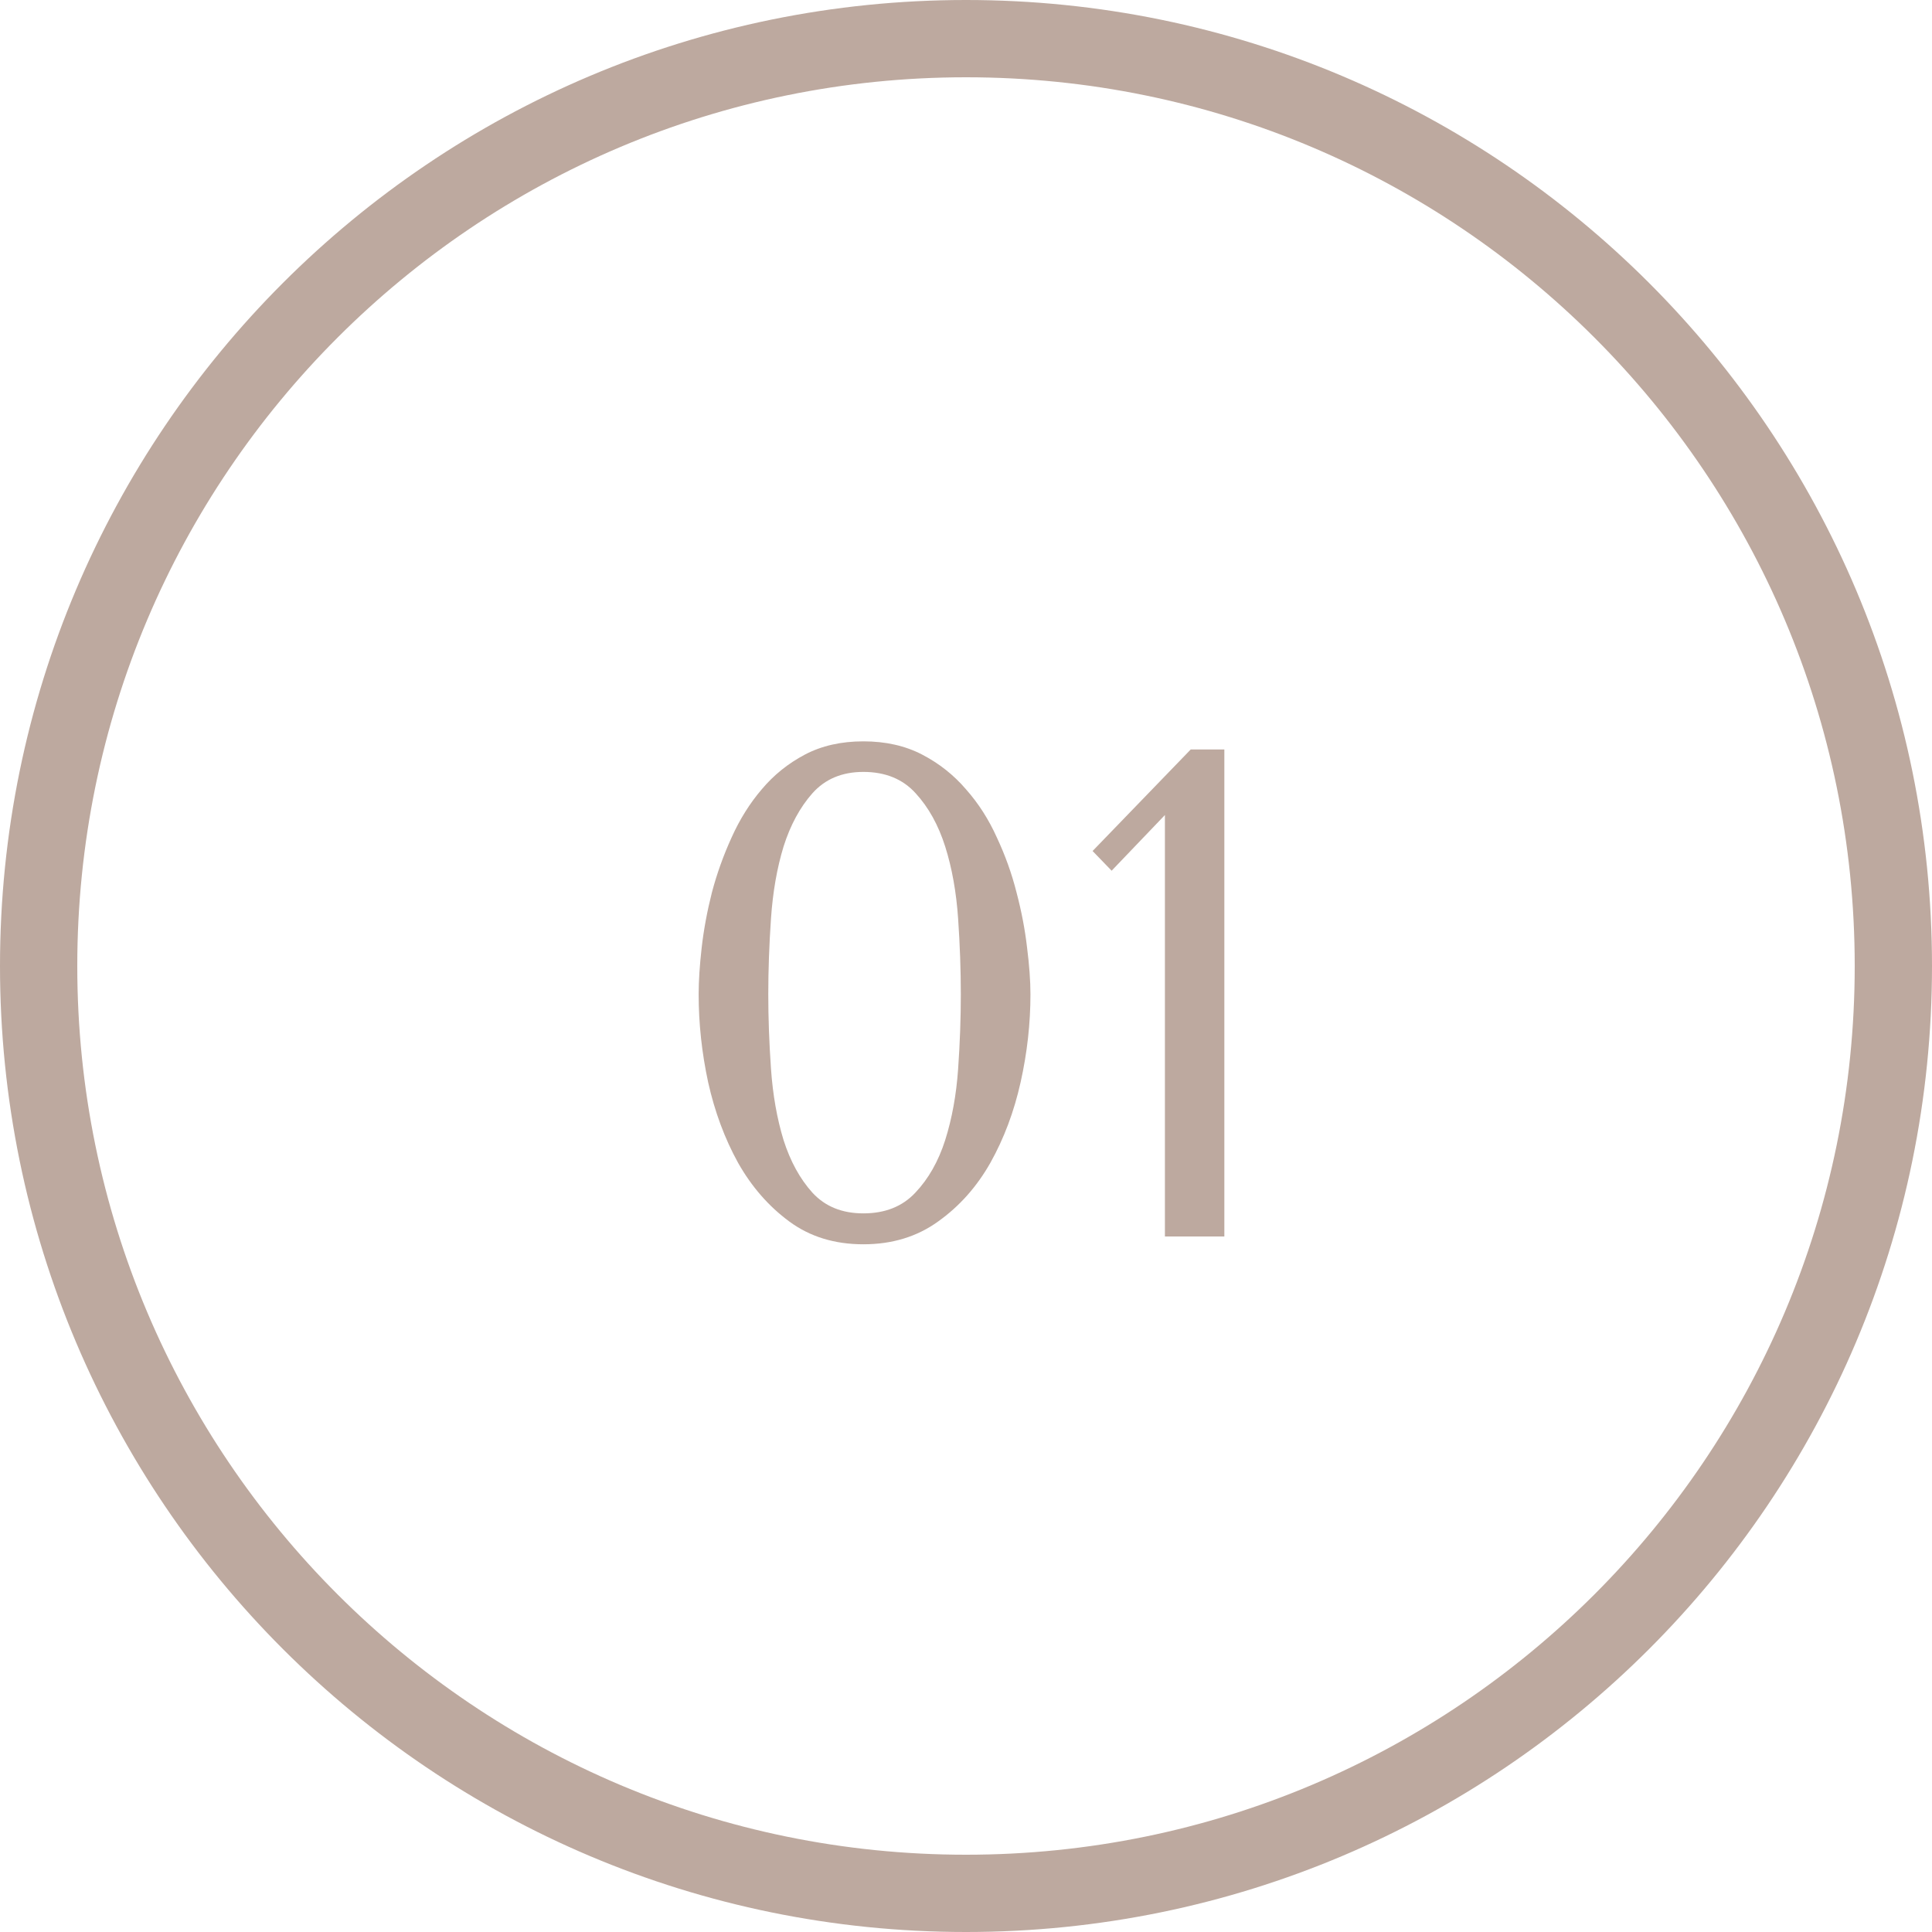 <?xml version="1.0" encoding="UTF-8"?> <svg xmlns="http://www.w3.org/2000/svg" width="50" height="50" viewBox="0 0 50 50" fill="none"> <path d="M18.081 25.733C18.081 25.388 18.107 24.983 18.16 24.52C18.213 24.058 18.301 23.583 18.424 23.097C18.553 22.61 18.723 22.136 18.934 21.673C19.145 21.204 19.405 20.788 19.716 20.425C20.026 20.056 20.398 19.757 20.832 19.528C21.266 19.3 21.77 19.186 22.344 19.186C22.918 19.186 23.425 19.3 23.864 19.528C24.304 19.757 24.682 20.056 24.998 20.425C25.32 20.788 25.587 21.204 25.798 21.673C26.015 22.136 26.185 22.61 26.308 23.097C26.436 23.583 26.527 24.058 26.58 24.52C26.639 24.983 26.668 25.388 26.668 25.733C26.668 26.489 26.583 27.248 26.413 28.01C26.243 28.771 25.982 29.466 25.631 30.093C25.279 30.714 24.828 31.221 24.277 31.613C23.732 32.006 23.088 32.202 22.344 32.202C21.6 32.202 20.961 32.006 20.428 31.613C19.895 31.221 19.452 30.714 19.101 30.093C18.755 29.466 18.497 28.771 18.327 28.01C18.163 27.248 18.081 26.489 18.081 25.733ZM19.883 25.733C19.883 26.343 19.906 26.984 19.953 27.658C20 28.332 20.108 28.947 20.278 29.504C20.454 30.055 20.703 30.509 21.025 30.866C21.354 31.224 21.793 31.402 22.344 31.402C22.906 31.402 23.355 31.224 23.689 30.866C24.028 30.509 24.286 30.055 24.462 29.504C24.638 28.947 24.749 28.335 24.796 27.667C24.843 26.993 24.866 26.349 24.866 25.733C24.866 25.112 24.843 24.459 24.796 23.773C24.749 23.088 24.638 22.467 24.462 21.91C24.286 21.354 24.031 20.894 23.697 20.53C23.363 20.161 22.912 19.977 22.344 19.977C21.793 19.977 21.354 20.161 21.025 20.53C20.703 20.894 20.454 21.354 20.278 21.91C20.108 22.467 20 23.088 19.953 23.773C19.906 24.459 19.883 25.112 19.883 25.733ZM28.276 22.024L30.816 19.396H31.686V32H30.148V21.093L28.769 22.534L28.276 22.024Z" fill="#BDA99F"></path> <path d="M25 49C38.255 49 49 38.255 49 25C49 11.745 38.255 1 25 1C11.745 1 1 11.745 1 25C1 38.255 11.745 49 25 49Z" stroke="#BDA99F" stroke-width="2"></path> </svg> 